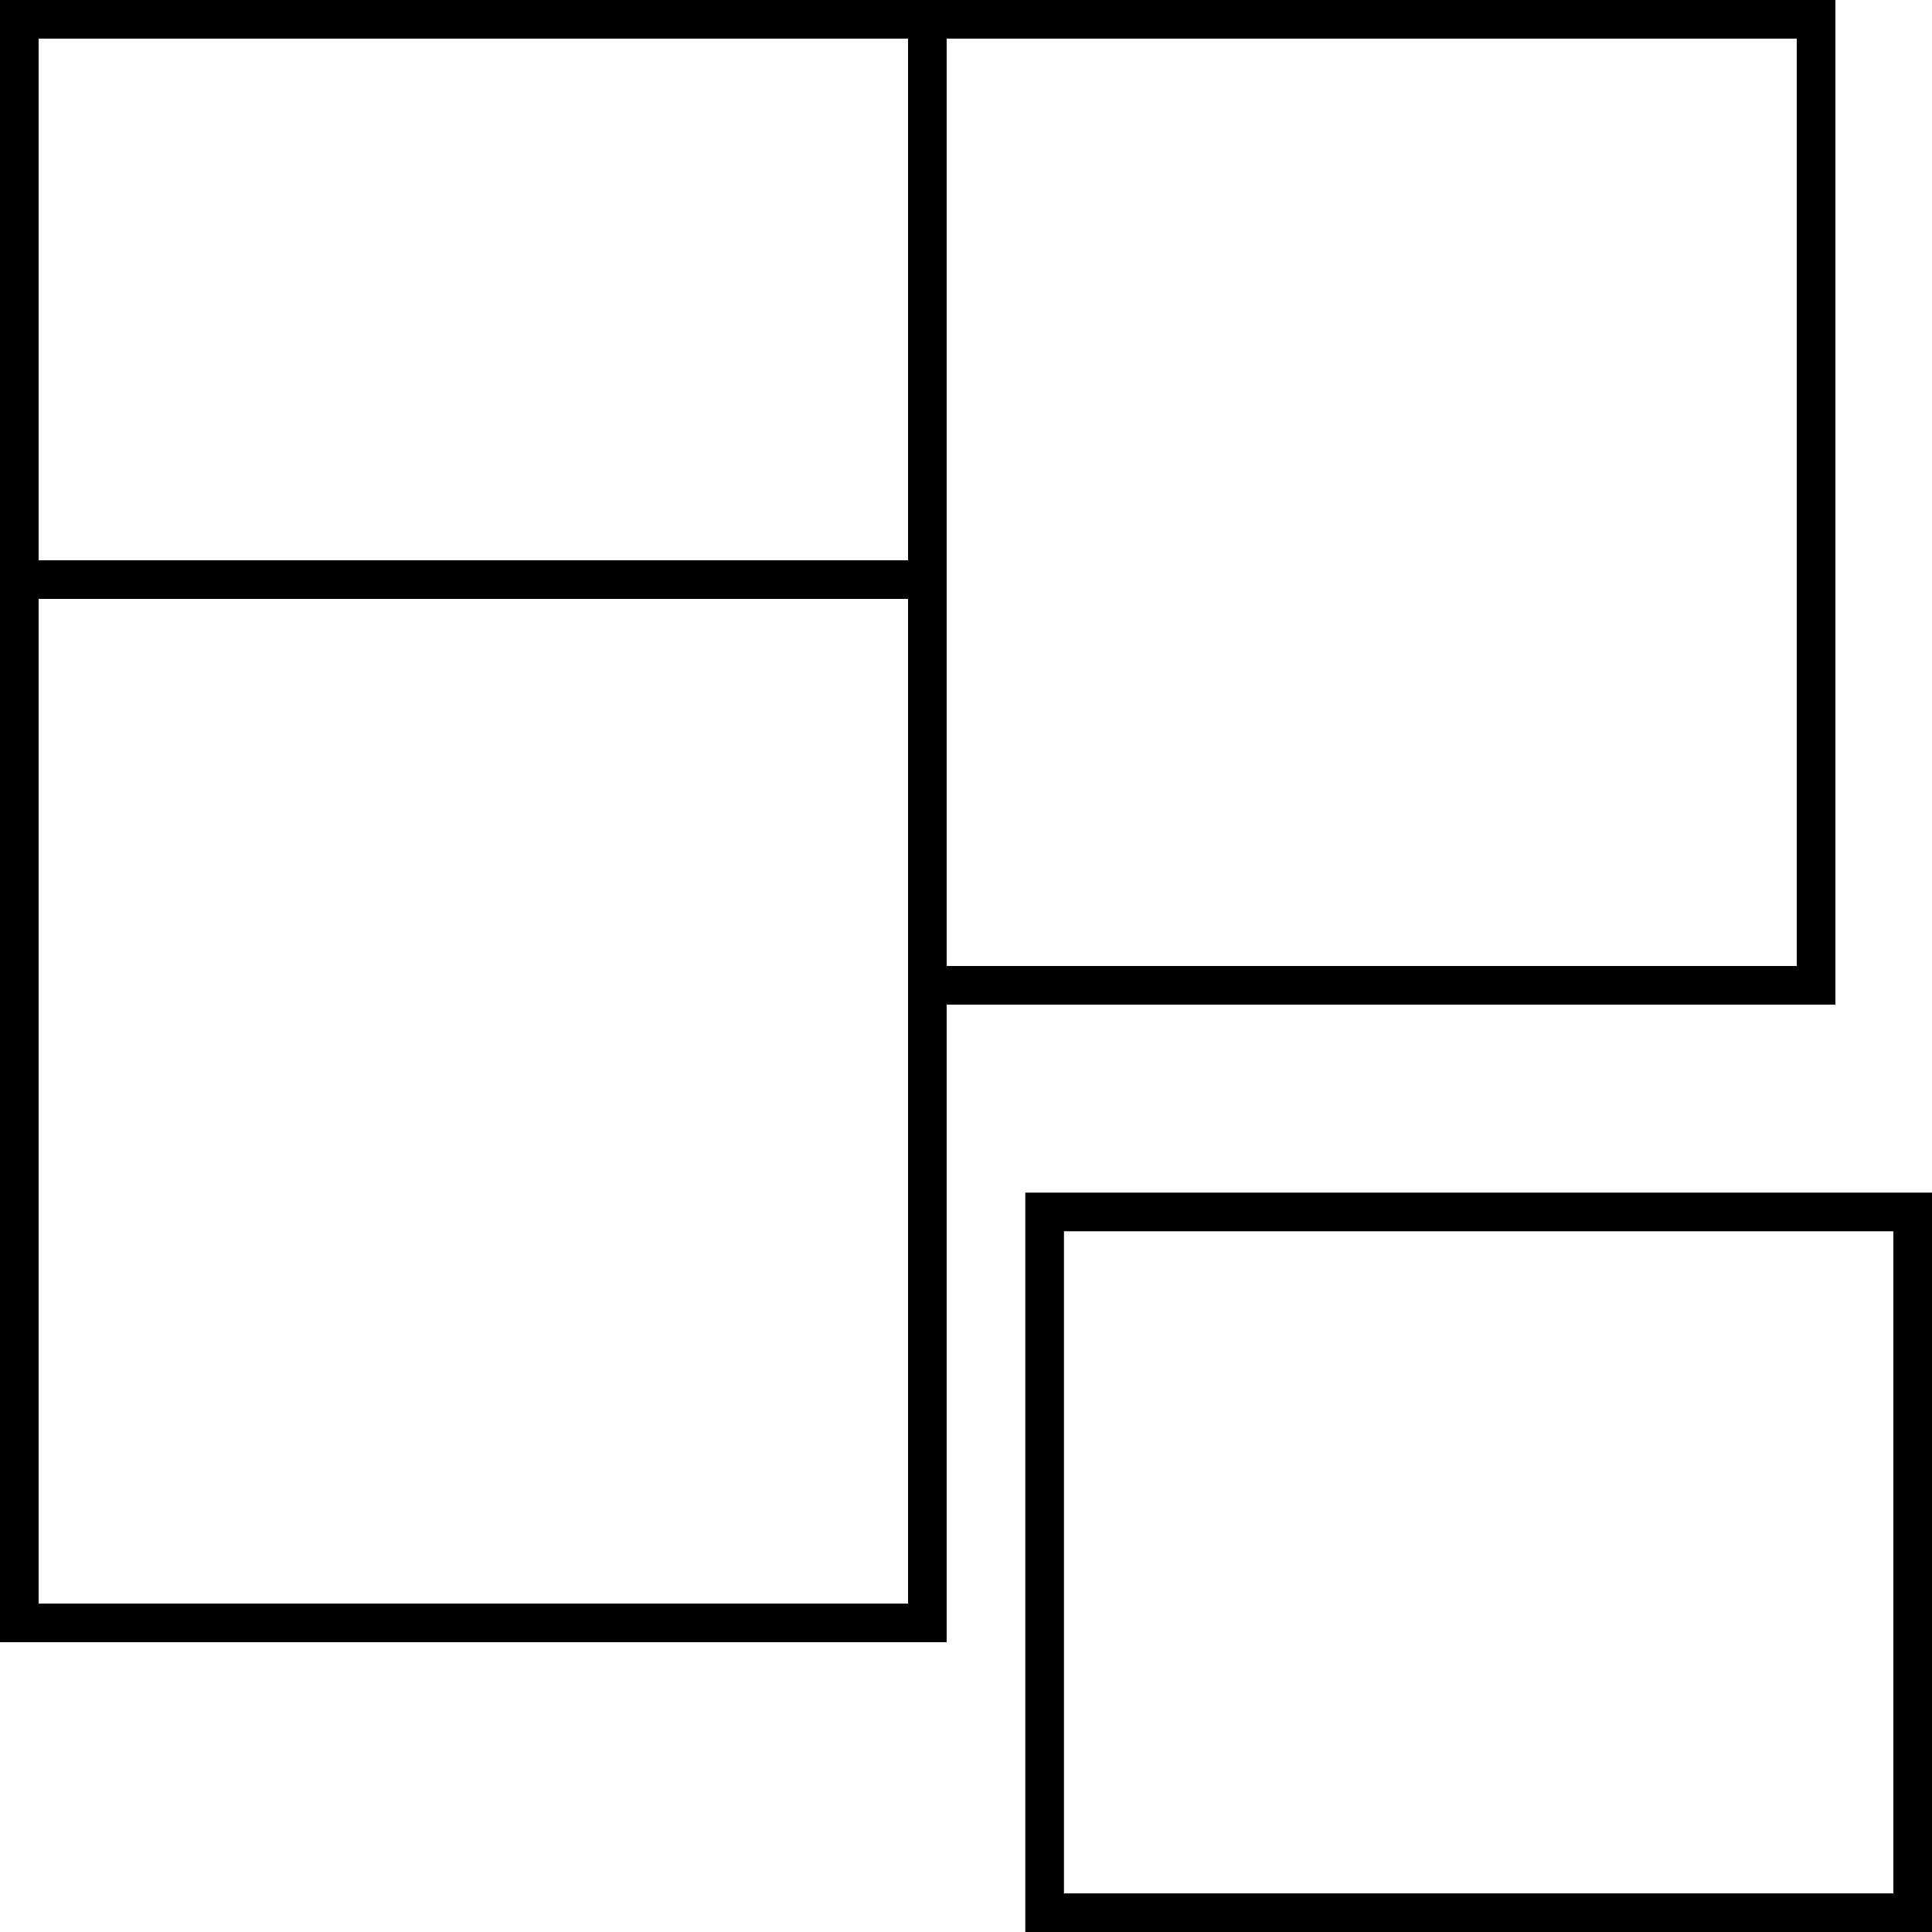 <svg width="100" height="100" viewBox="0 0 100 100" preserveAspectRatio="xMidYMid meet" xmlns="http://www.w3.org/2000/svg">
	<path fill="#000000" d="M98,63.73V98H55.07V63.73H98 M100,61.73H53.07V100H100V61.73L100,61.73z"/>
	<path fill="#000000" d="M47,2v81H2V2H47 M49,0H0v85h49V0L49,0z"/>
	<path fill="#000000" d="M93,2v48H49V2H93 M95,0H47v52h48V0L95,0z"/>
	<rect fill="#000000" y="29" width="47" height="2"/>
</svg>